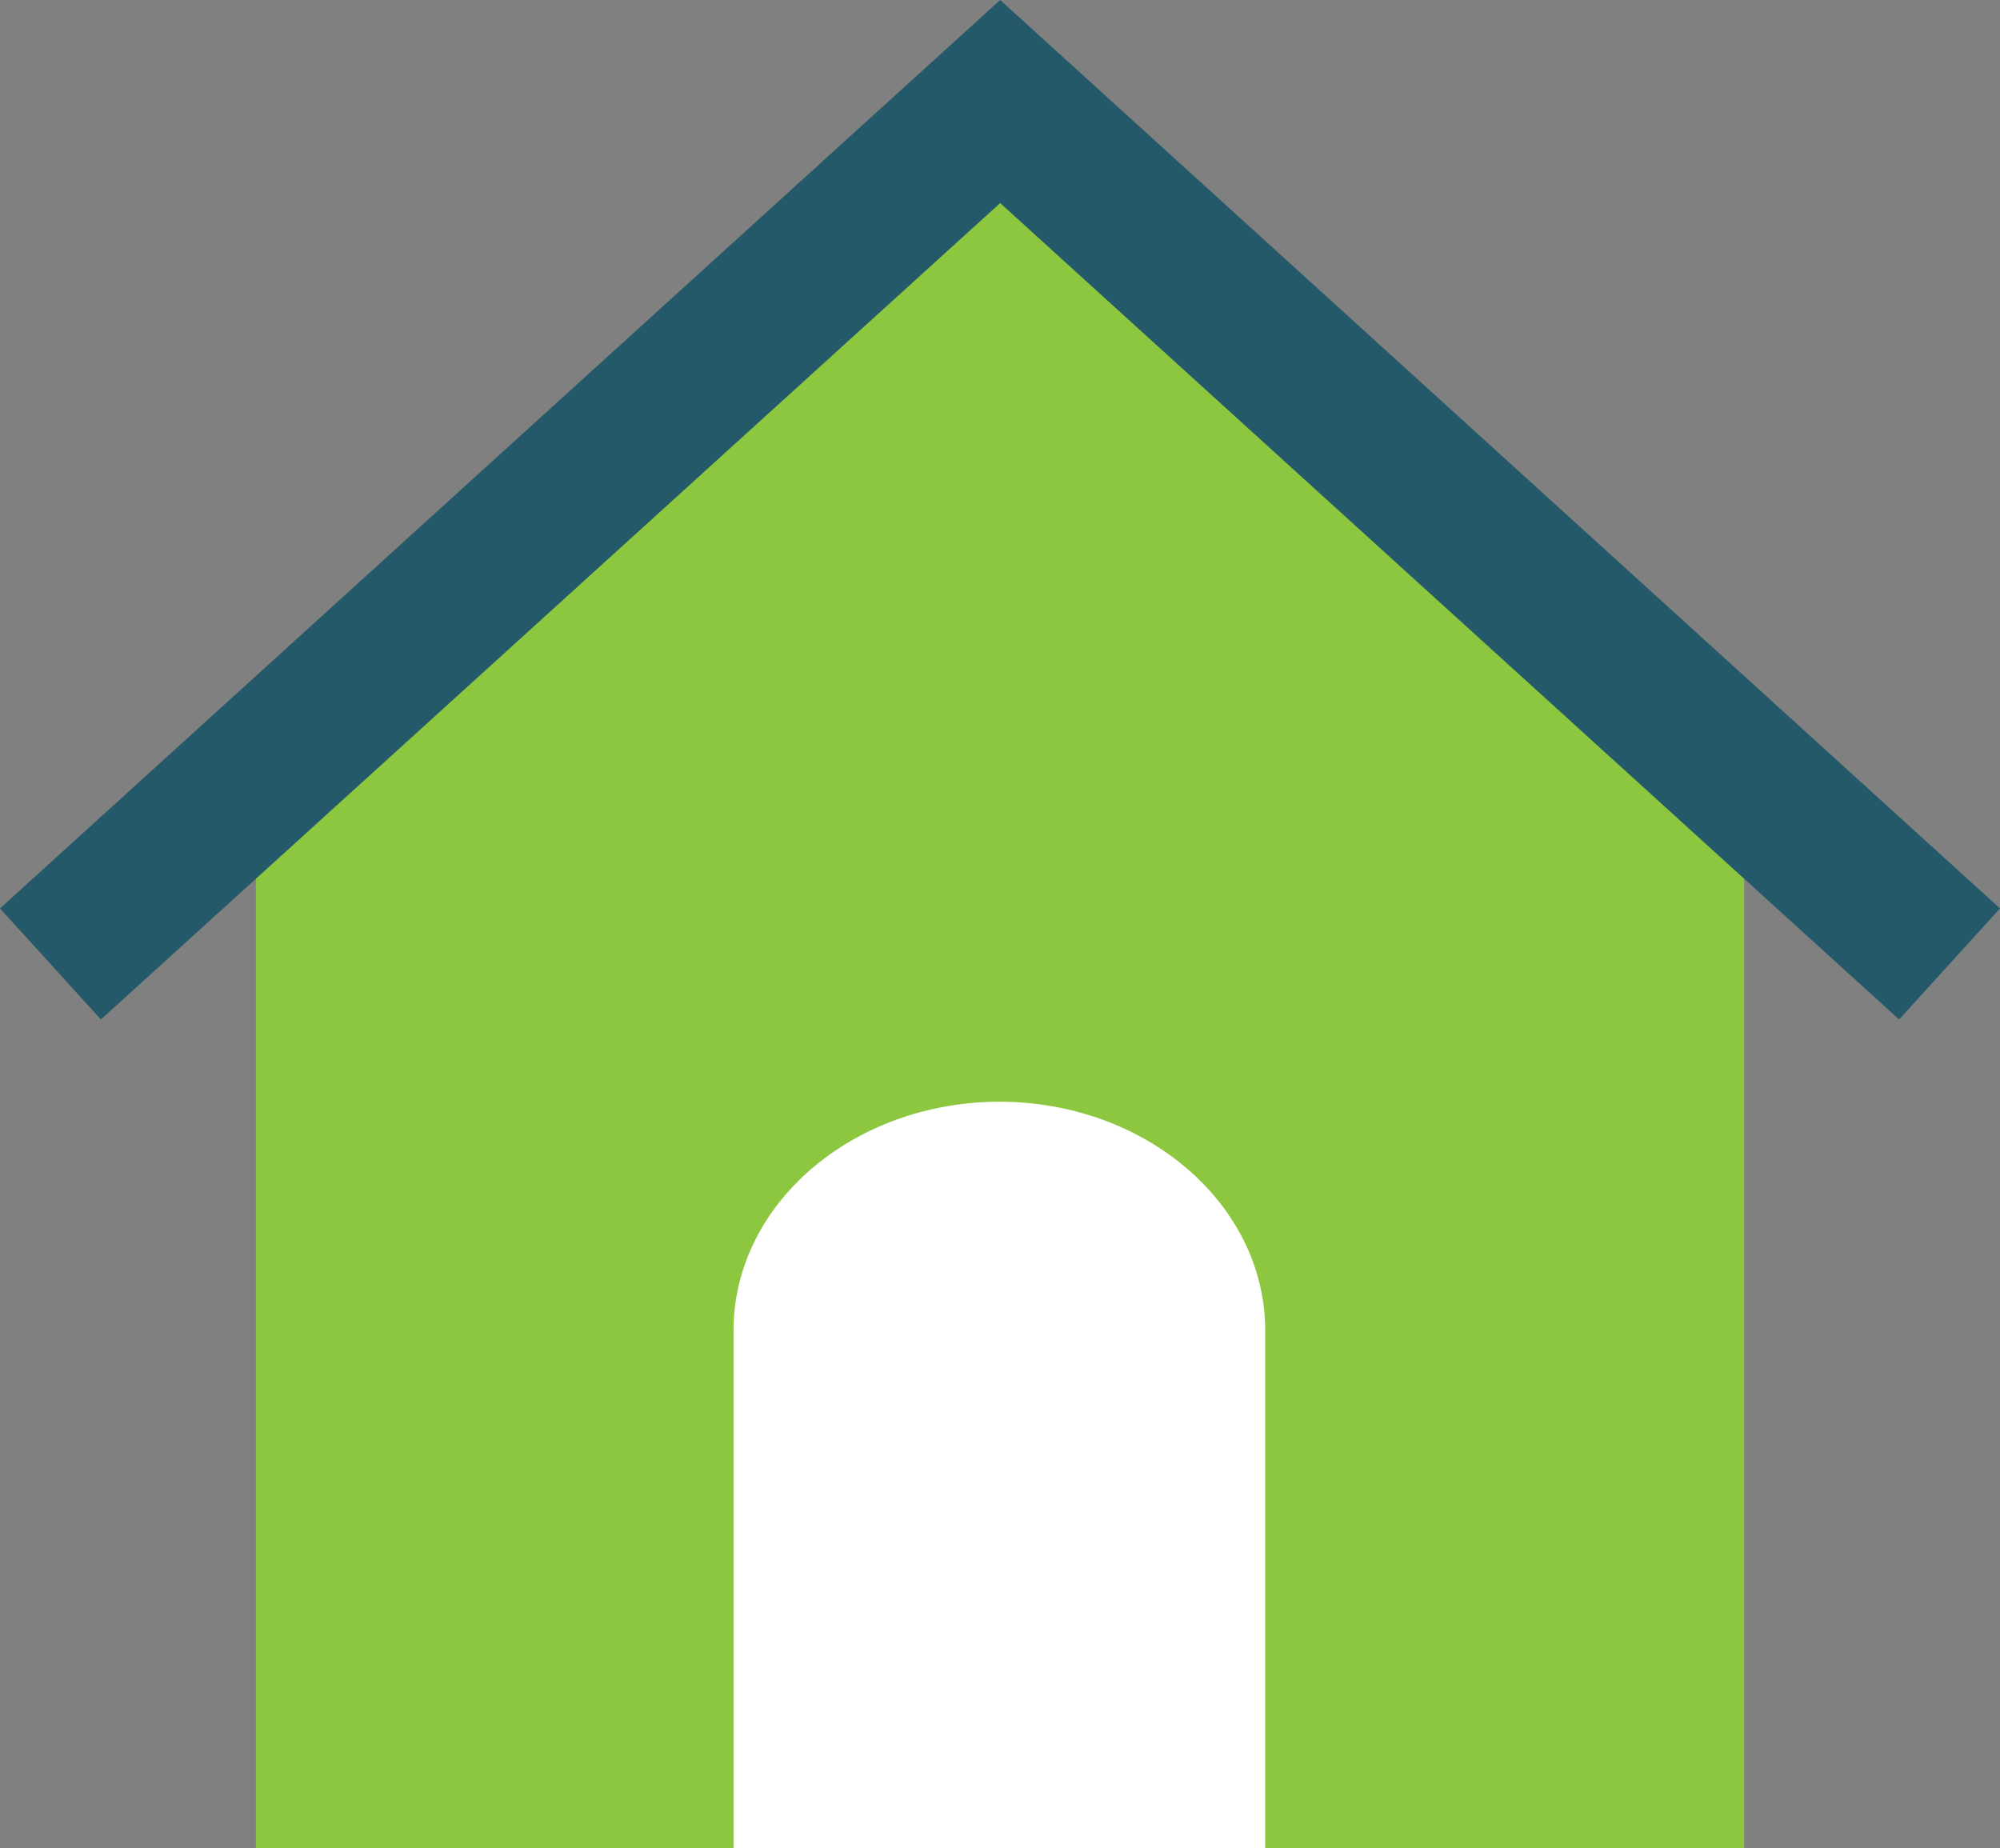 <svg id="Layer_1" data-name="Layer 1" xmlns="http://www.w3.org/2000/svg" viewBox="0 0 63.23 58.43"><rect x="0" y="0" width="63.23" height="58.43" fill="#808080" stroke="none"/><defs><style>.cls-1{fill:#8dc63f;}.cls-2{fill:#fff;}.cls-3{fill:#235968;}</style></defs><title>water-consumption2</title><polygon class="cls-1" points="55.14 58.43 8.09 58.43 8.09 27.41 31.62 6.04 55.14 27.41 55.14 58.43"/><path class="cls-2" d="M31.62,34.83c-4.66,0-8.43,3.24-8.43,7.24V58.43H40V42.07c0-4-3.77-7.24-8.42-7.24"/><polygon class="cls-3" points="60.04 32.23 31.62 6.42 3.19 32.23 0 28.72 31.62 0 63.23 28.72 60.04 32.23"/></svg>